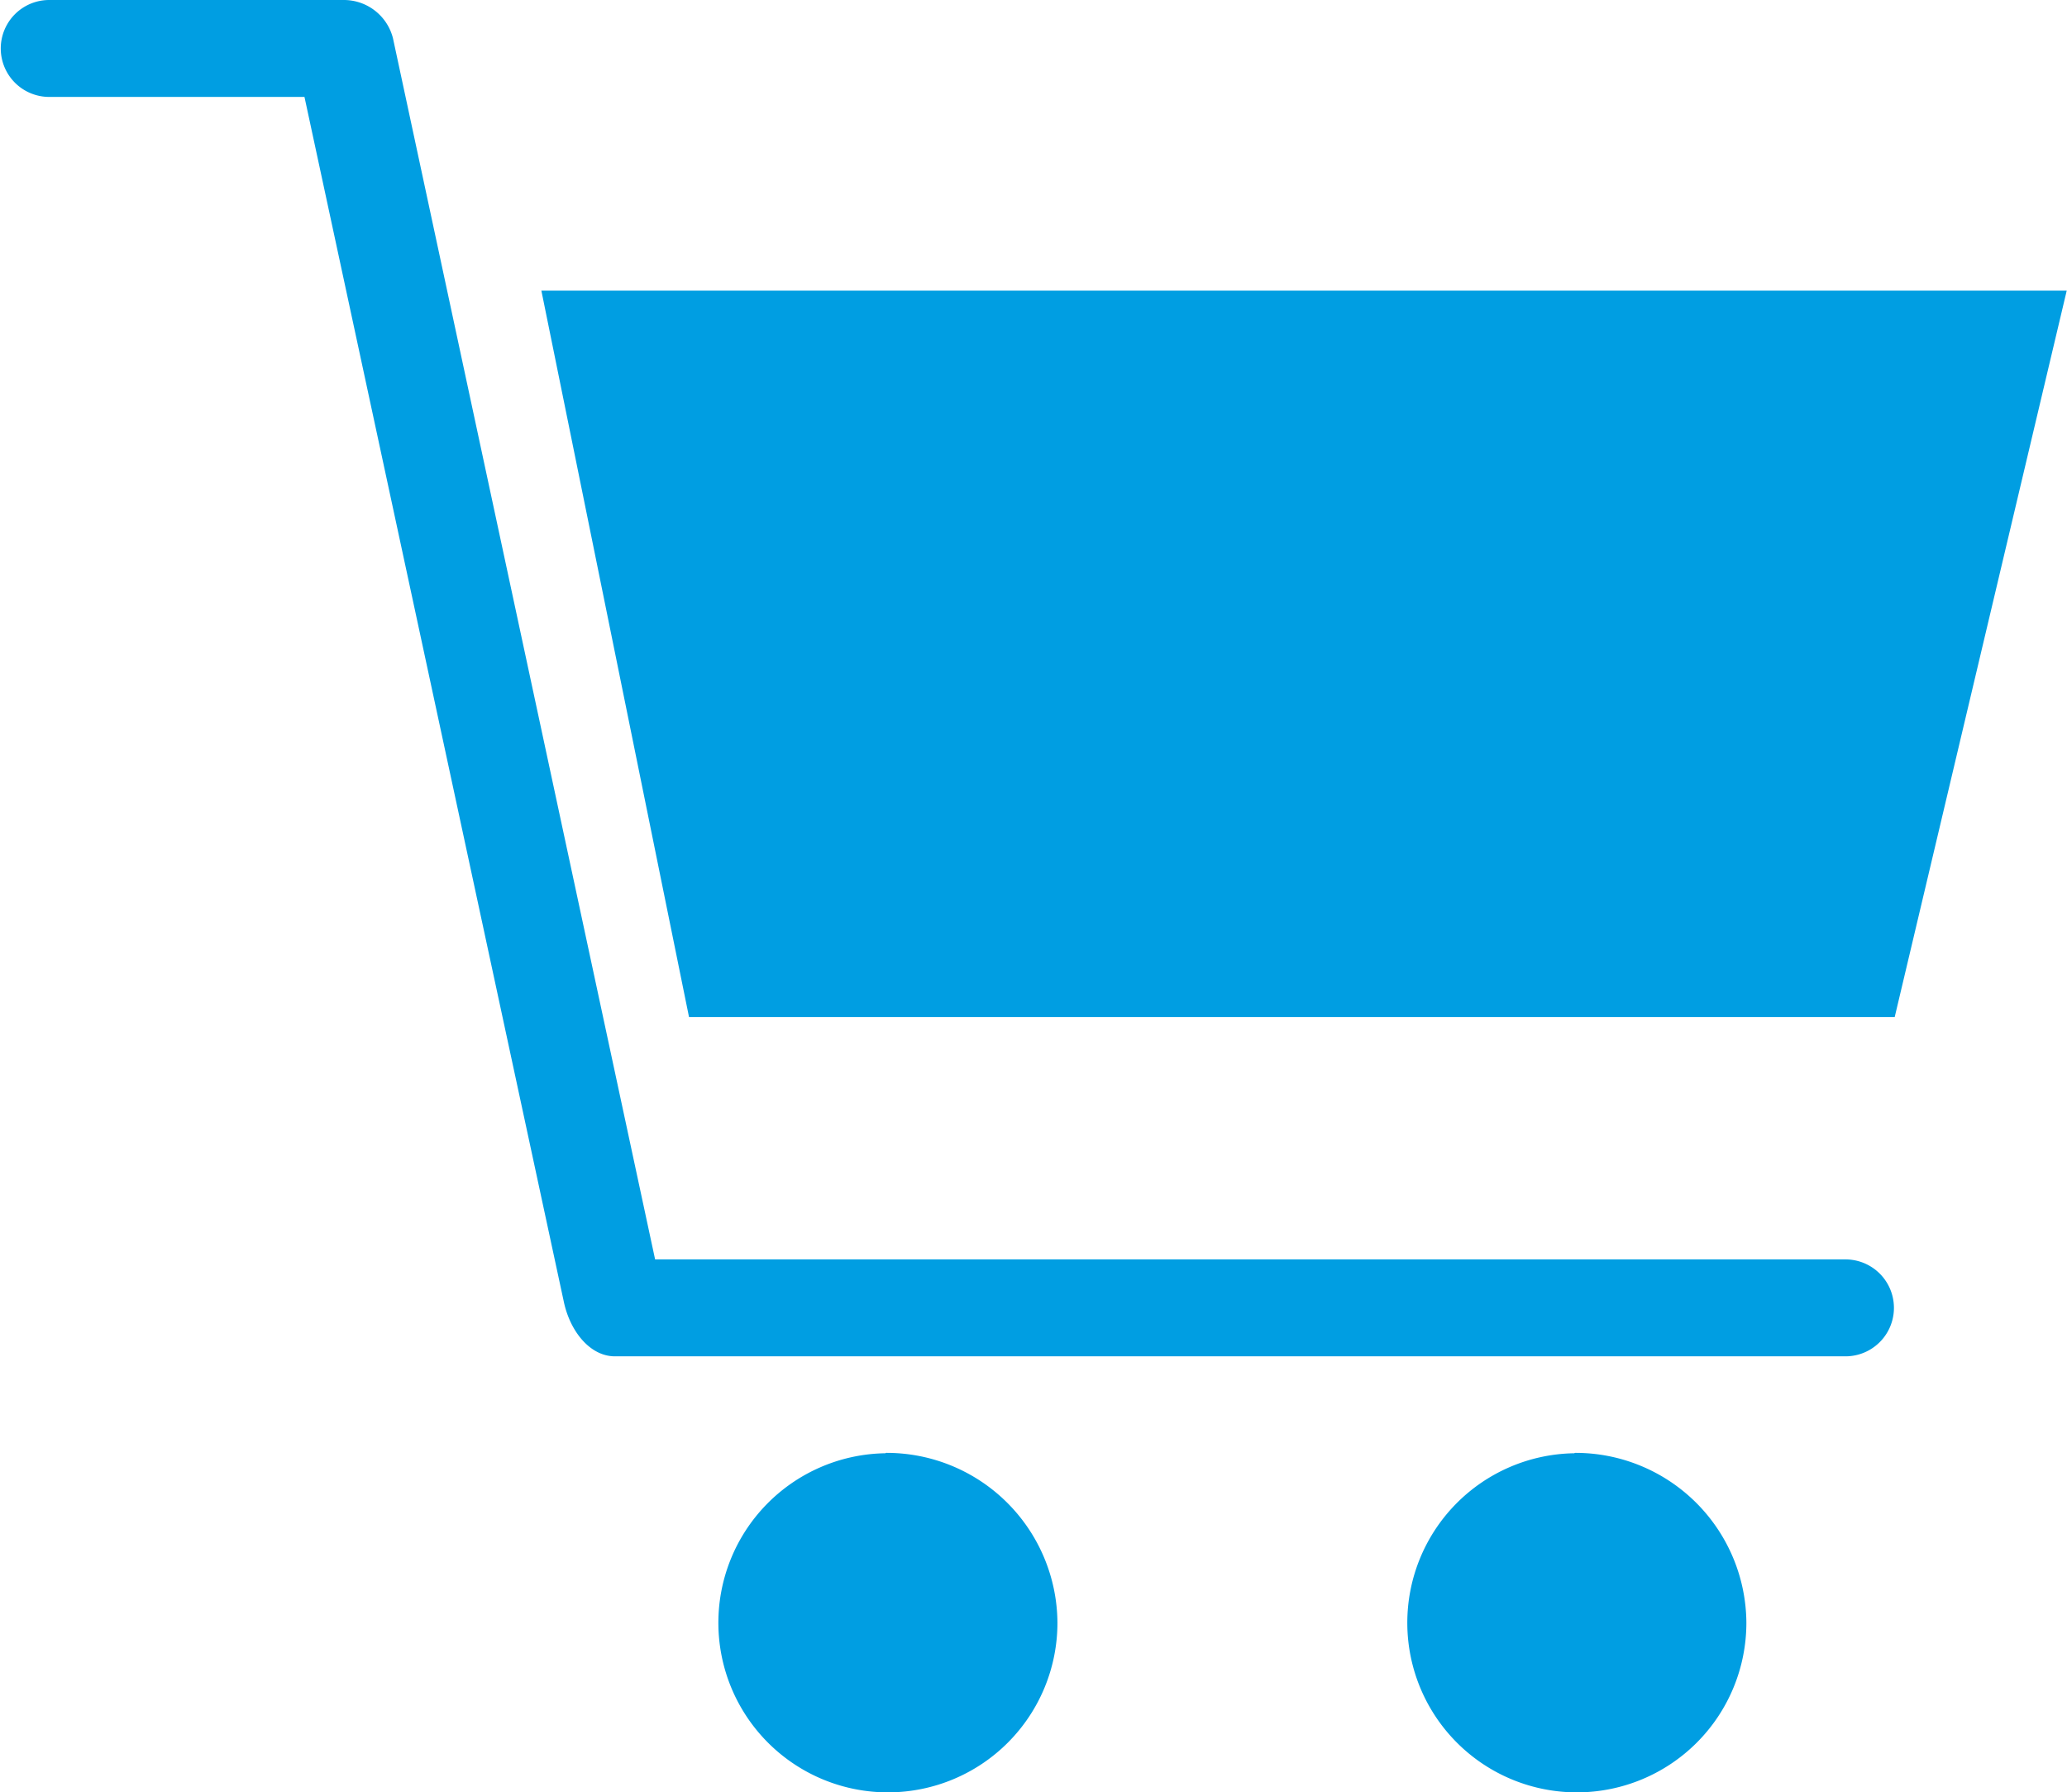 <svg xmlns="http://www.w3.org/2000/svg" width="21.629" height="18.752"><path d="M.515 0a.507.507 0 100 1.014h2.671L5.9 13.62c.066.311.277.573.539.57h12.872a.507.507 0 100-1.014H6.855L4.112.4A.53.53 0 003.6 0zm5.15 3.041l1.545 7.6h12.616l1.8-7.6zm3.6 12.163a1.774 1.774 0 101.8 1.774A1.788 1.788 0 009.269 15.2zm7.209 0a1.774 1.774 0 101.8 1.774 1.788 1.788 0 00-1.795-1.778z" fill="#009EE2"/></svg>
